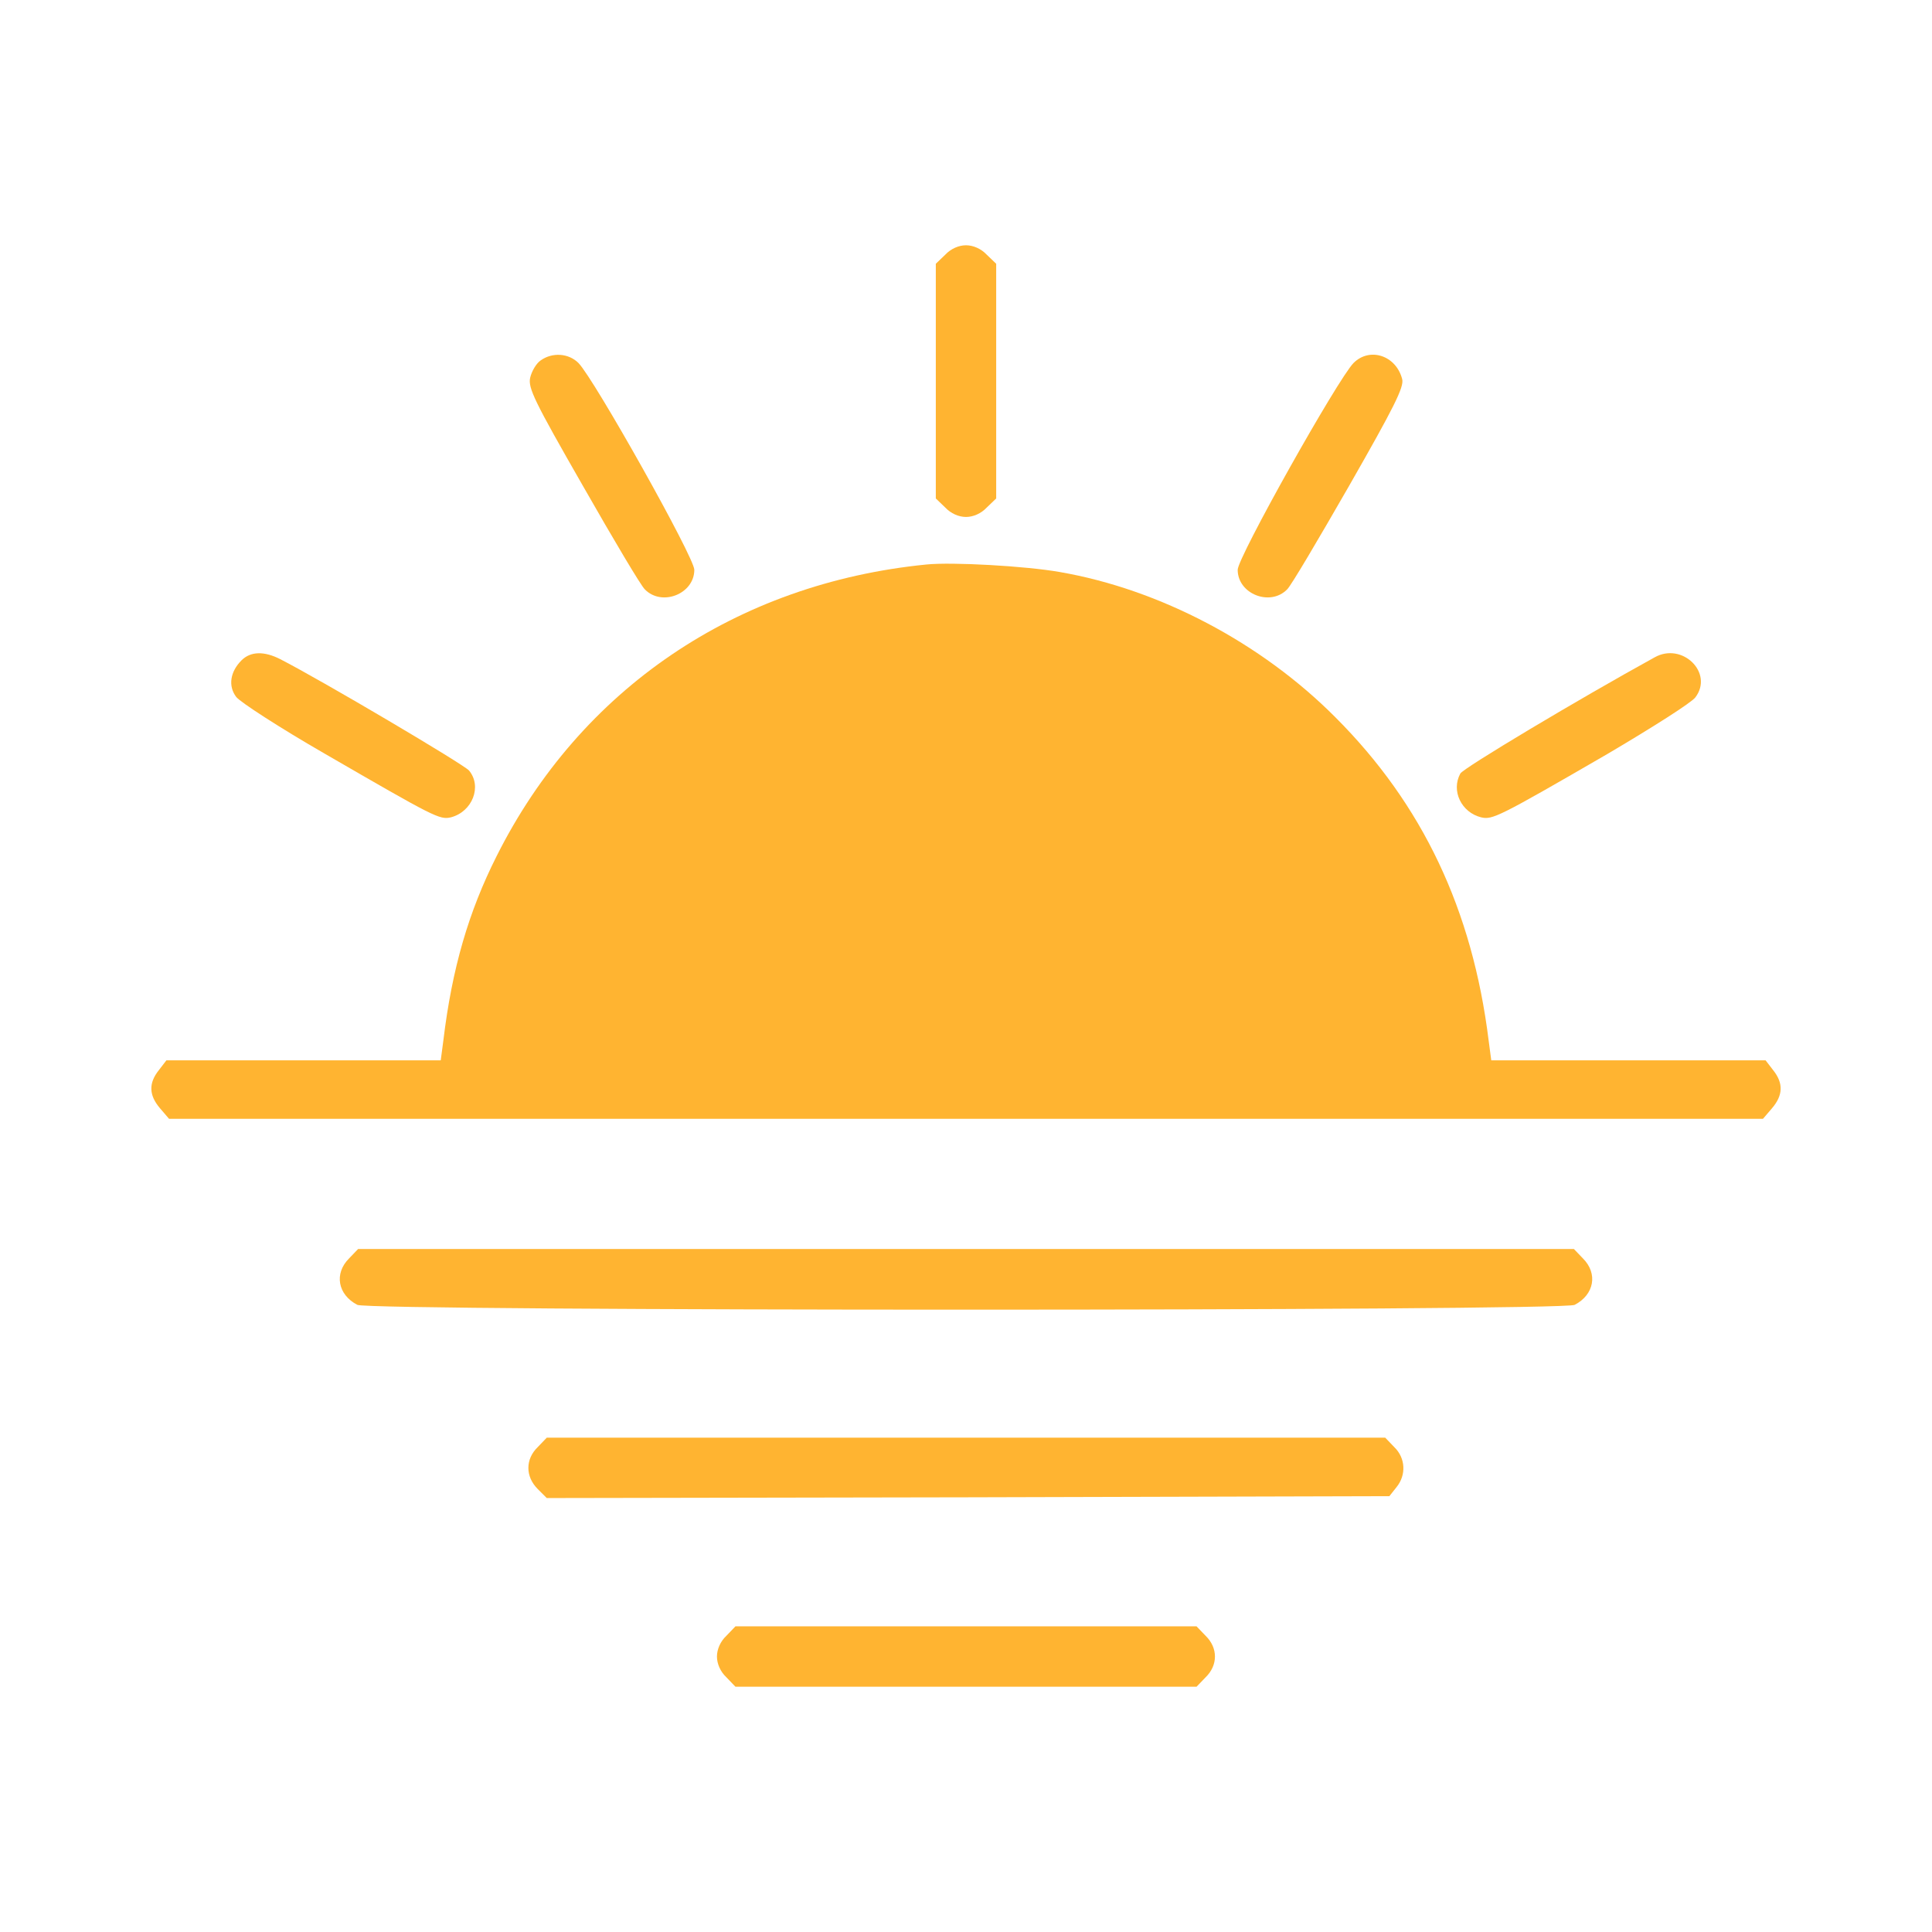 <?xml version="1.0" encoding="utf-8"?>
<!-- Generator: Adobe Illustrator 27.0.1, SVG Export Plug-In . SVG Version: 6.00 Build 0)  -->
<svg version="1.1" id="Layer_1" xmlns="http://www.w3.org/2000/svg" xmlns:xlink="http://www.w3.org/1999/xlink" x="0px" y="0px"
	 viewBox="0 0 512 512" style="enable-background:new 0 0 512 512;" xml:space="preserve">
<style type="text/css">
	.st0{fill:#FFB431;}
</style>
<g transform="translate(0,512) scale(0.1,-0.1)">
	<path class="st0" d="M2505,4445l-25-24v-311v-311l25-24c15-16,36-25,55-25s40,9,55,25l25,24v311v311l-25,24c-15,16-36,25-55,25
		S2520,4461,2505,4445z"/>
	<path class="st0" d="M1433,4165c-12-8-24-29-28-46c-6-27,11-62,140-287c81-142,154-265,164-274c45-46,131-12,131,52
		c0,33-265,505-307,548C1507,4184,1464,4187,1433,4165z"/>
	<path class="st0" d="M3587,4158c-42-43-307-515-307-548c0-64,86-98,131-52c10,9,83,133,164,274c120,210,146,262,141,283
		C3700,4178,3630,4201,3587,4158z"/>
	<path class="st0" d="M2455,3624c-504-50-917-330-1139-773c-74-147-118-297-141-488l-7-53H805H441l-20-26c-28-35-26-67,3-101l24-28
		h2112h2112l24,28c29,34,31,66,3,101l-20,26h-364h-363l-7,53c-43,346-175,625-406,856c-196,197-465,339-730,385
		C2719,3620,2523,3631,2455,3624z"/>
	<path class="st0" d="M640,3370c-30-30-36-68-14-97c11-14,116-82,234-150c292-169,305-176,335-169c57,15,83,82,48,124
		c-15,17-389,238-500,295C700,3395,664,3394,640,3370z"/>
	<path class="st0" d="M4385,3378c-200-110-508-294-515-308c-25-46,3-103,55-116c30-7,45,0,335,168c117,69,223,136,233,150
		C4542,3337,4458,3419,4385,3378z"/>
	<path class="st0" d="M925,1785c-40-40-30-96,22-123c31-17,3195-17,3226,0c52,27,62,83,22,123l-24,25H2560H949L925,1785z"/>
	<path class="st0" d="M1425,1285c-33-32-33-78,0-111l24-24l1117,2l1116,3l19,24c26,32,24,77-6,106l-24,25H2560H1449L1425,1285z"/>
	<path class="st0" d="M1925,785c-16-15-25-36-25-55s9-40,25-55l24-25h611h611l24,25c33,32,33,78,0,110l-24,25h-611h-611L1925,785z"
		/>
</g>
</svg>
